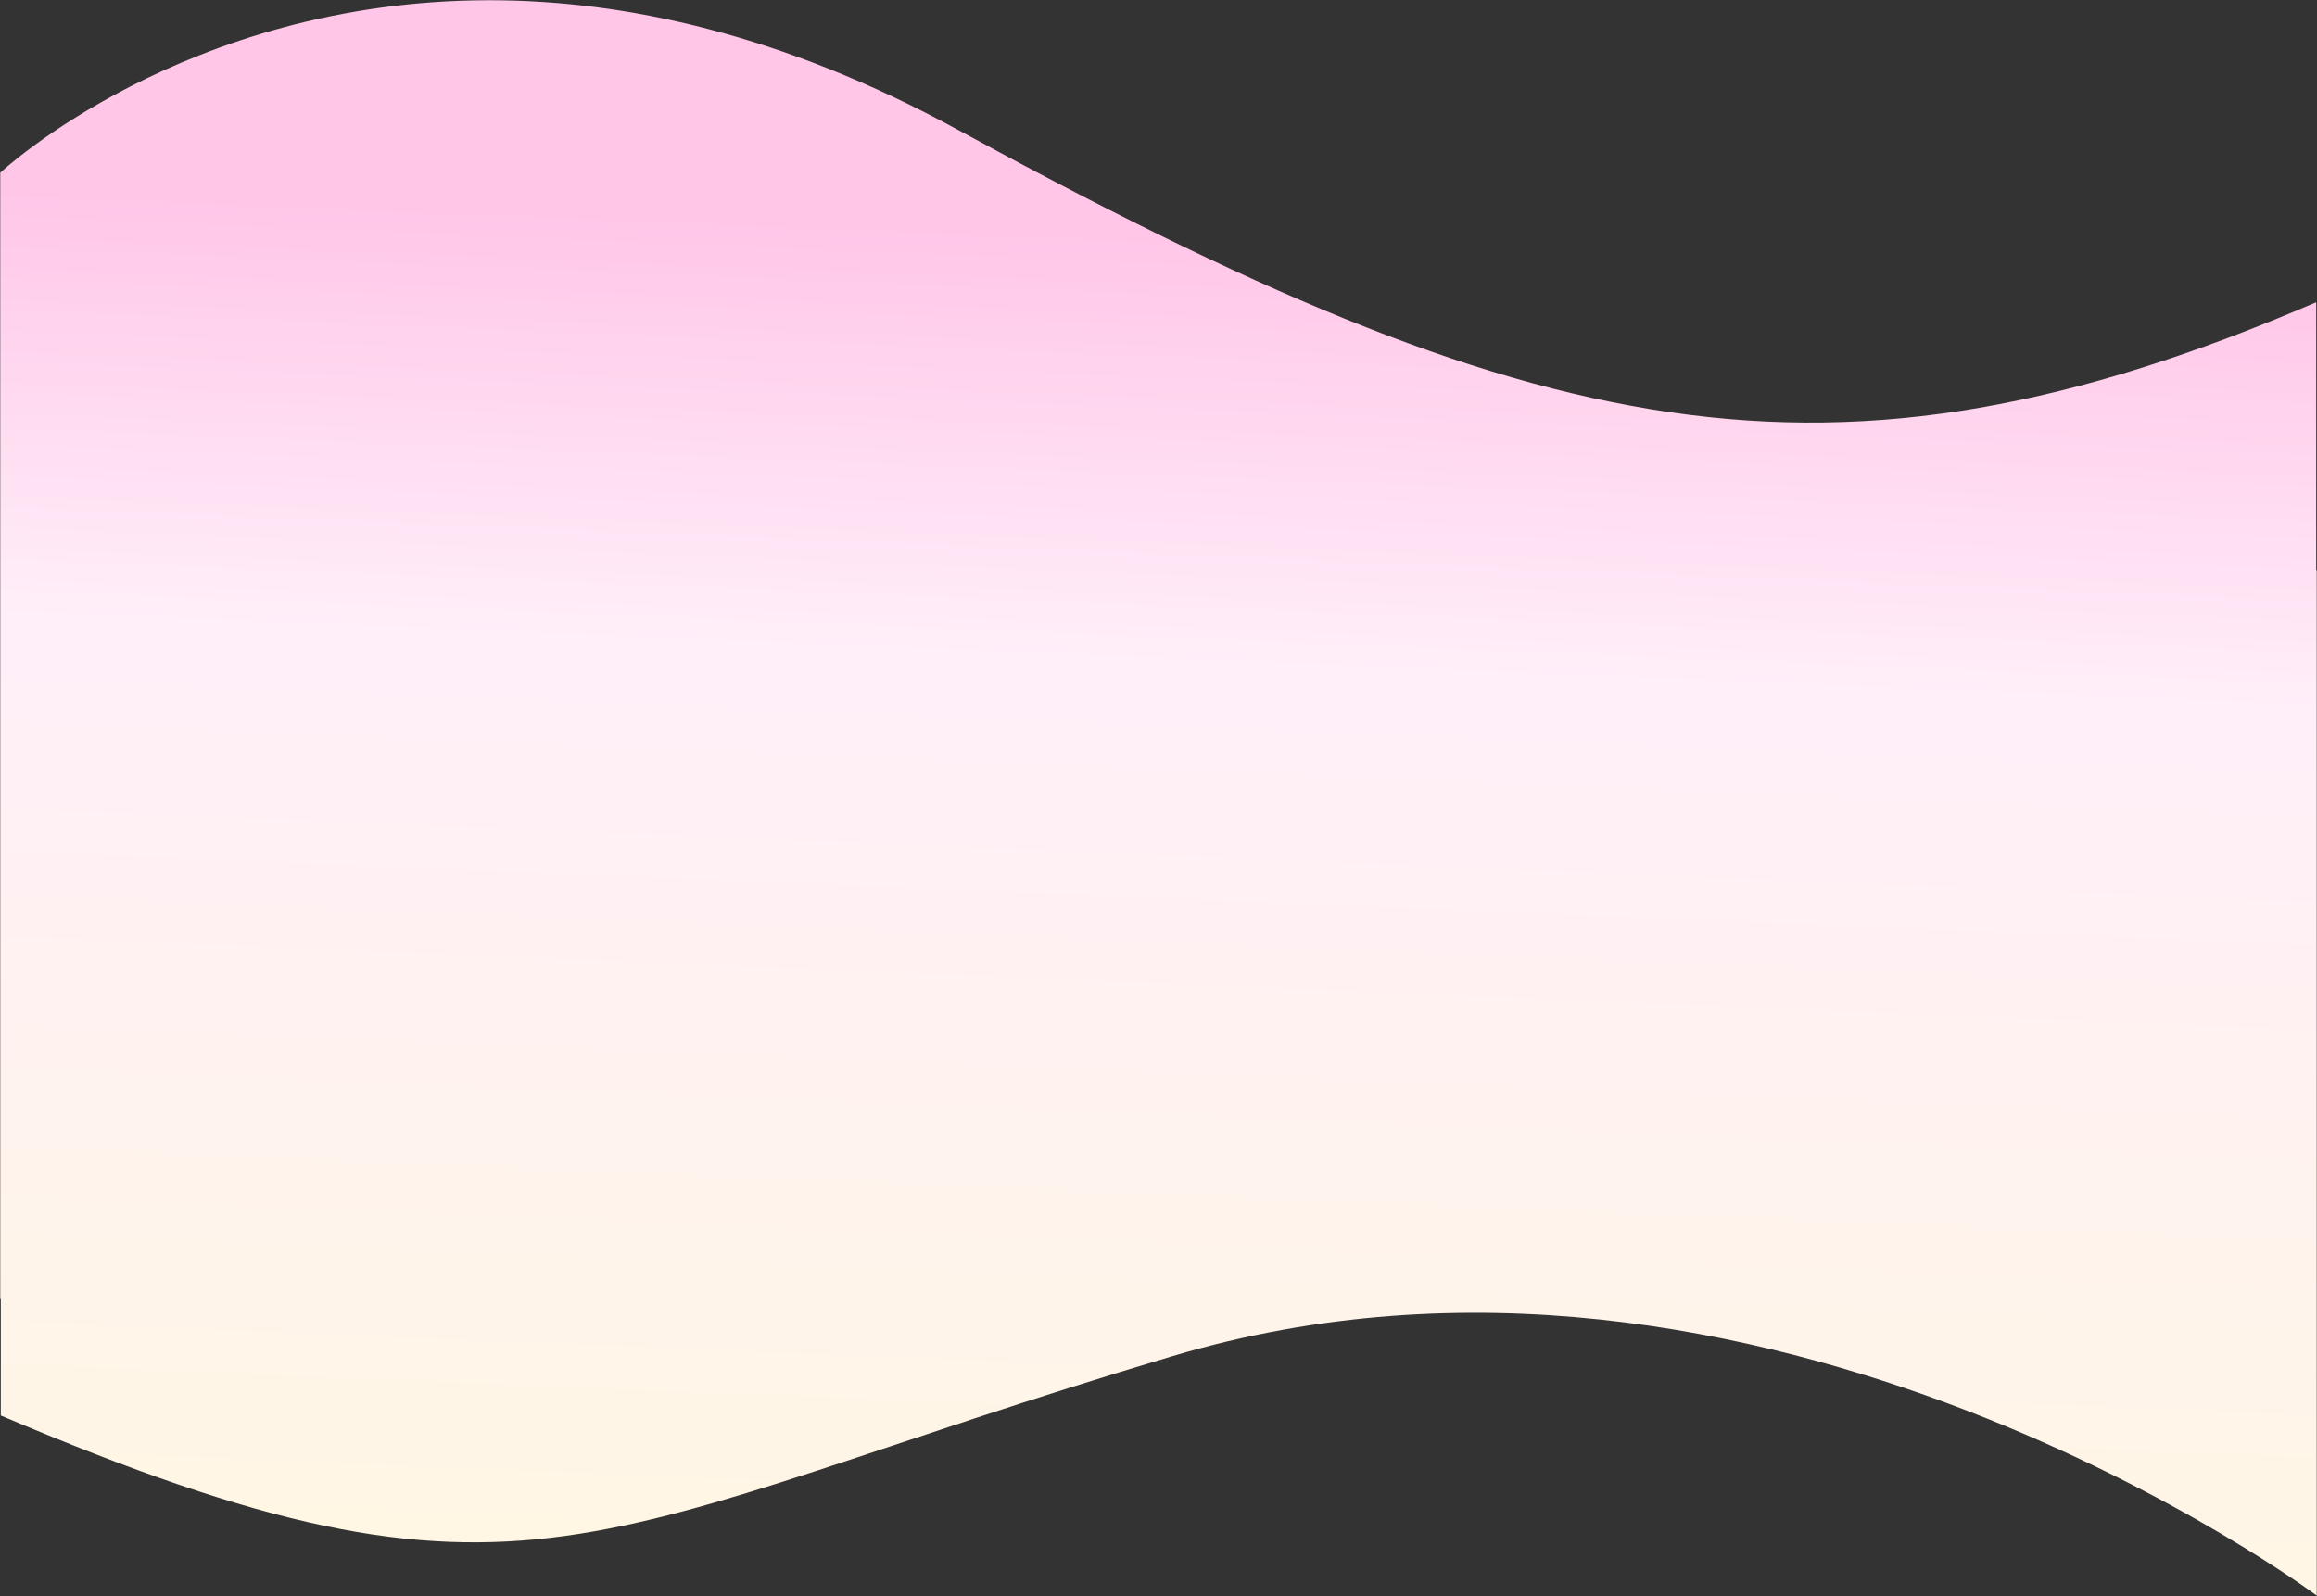 <svg xmlns="http://www.w3.org/2000/svg" xmlns:xlink="http://www.w3.org/1999/xlink" width="4644.614" height="3199.387" viewBox="0 0 4644.614 3199.387"><rect x="0" y="0" width="4644.614" height="3199.387" fill="#333333" stroke="none"/><defs><linearGradient id="linear-gradient" x1="0.743" y1="0.159" x2="0.692" y2="1.04" gradientUnits="objectBoundingBox"><stop offset="0" stop-color="#ffc6e8"/><stop offset="0.293" stop-color="#ffeff9"/><stop offset="1" stop-color="#fff7e1"/></linearGradient></defs><path id="Union_1" data-name="Union 1" d="M-8853.7-13030.256c-1179.356,351.689-1287.387,570.3-2349.224,119.172v-233.355H-11204v-2257.884s367.937-345.037,979.058-345.678h3.114c268.795.253,584.443,67.185,936.5,259.207,1155.011,629.981,1747.96,765.862,2723.855,346.136v537.59h1.083v2054.957S-7674.336-13381.944-8853.7-13030.256Z" transform="translate(11204.503 15748.501)" stroke="rgba(0,0,0,0)" stroke-miterlimit="10" stroke-width="1" fill="url(#linear-gradient)"/></svg>